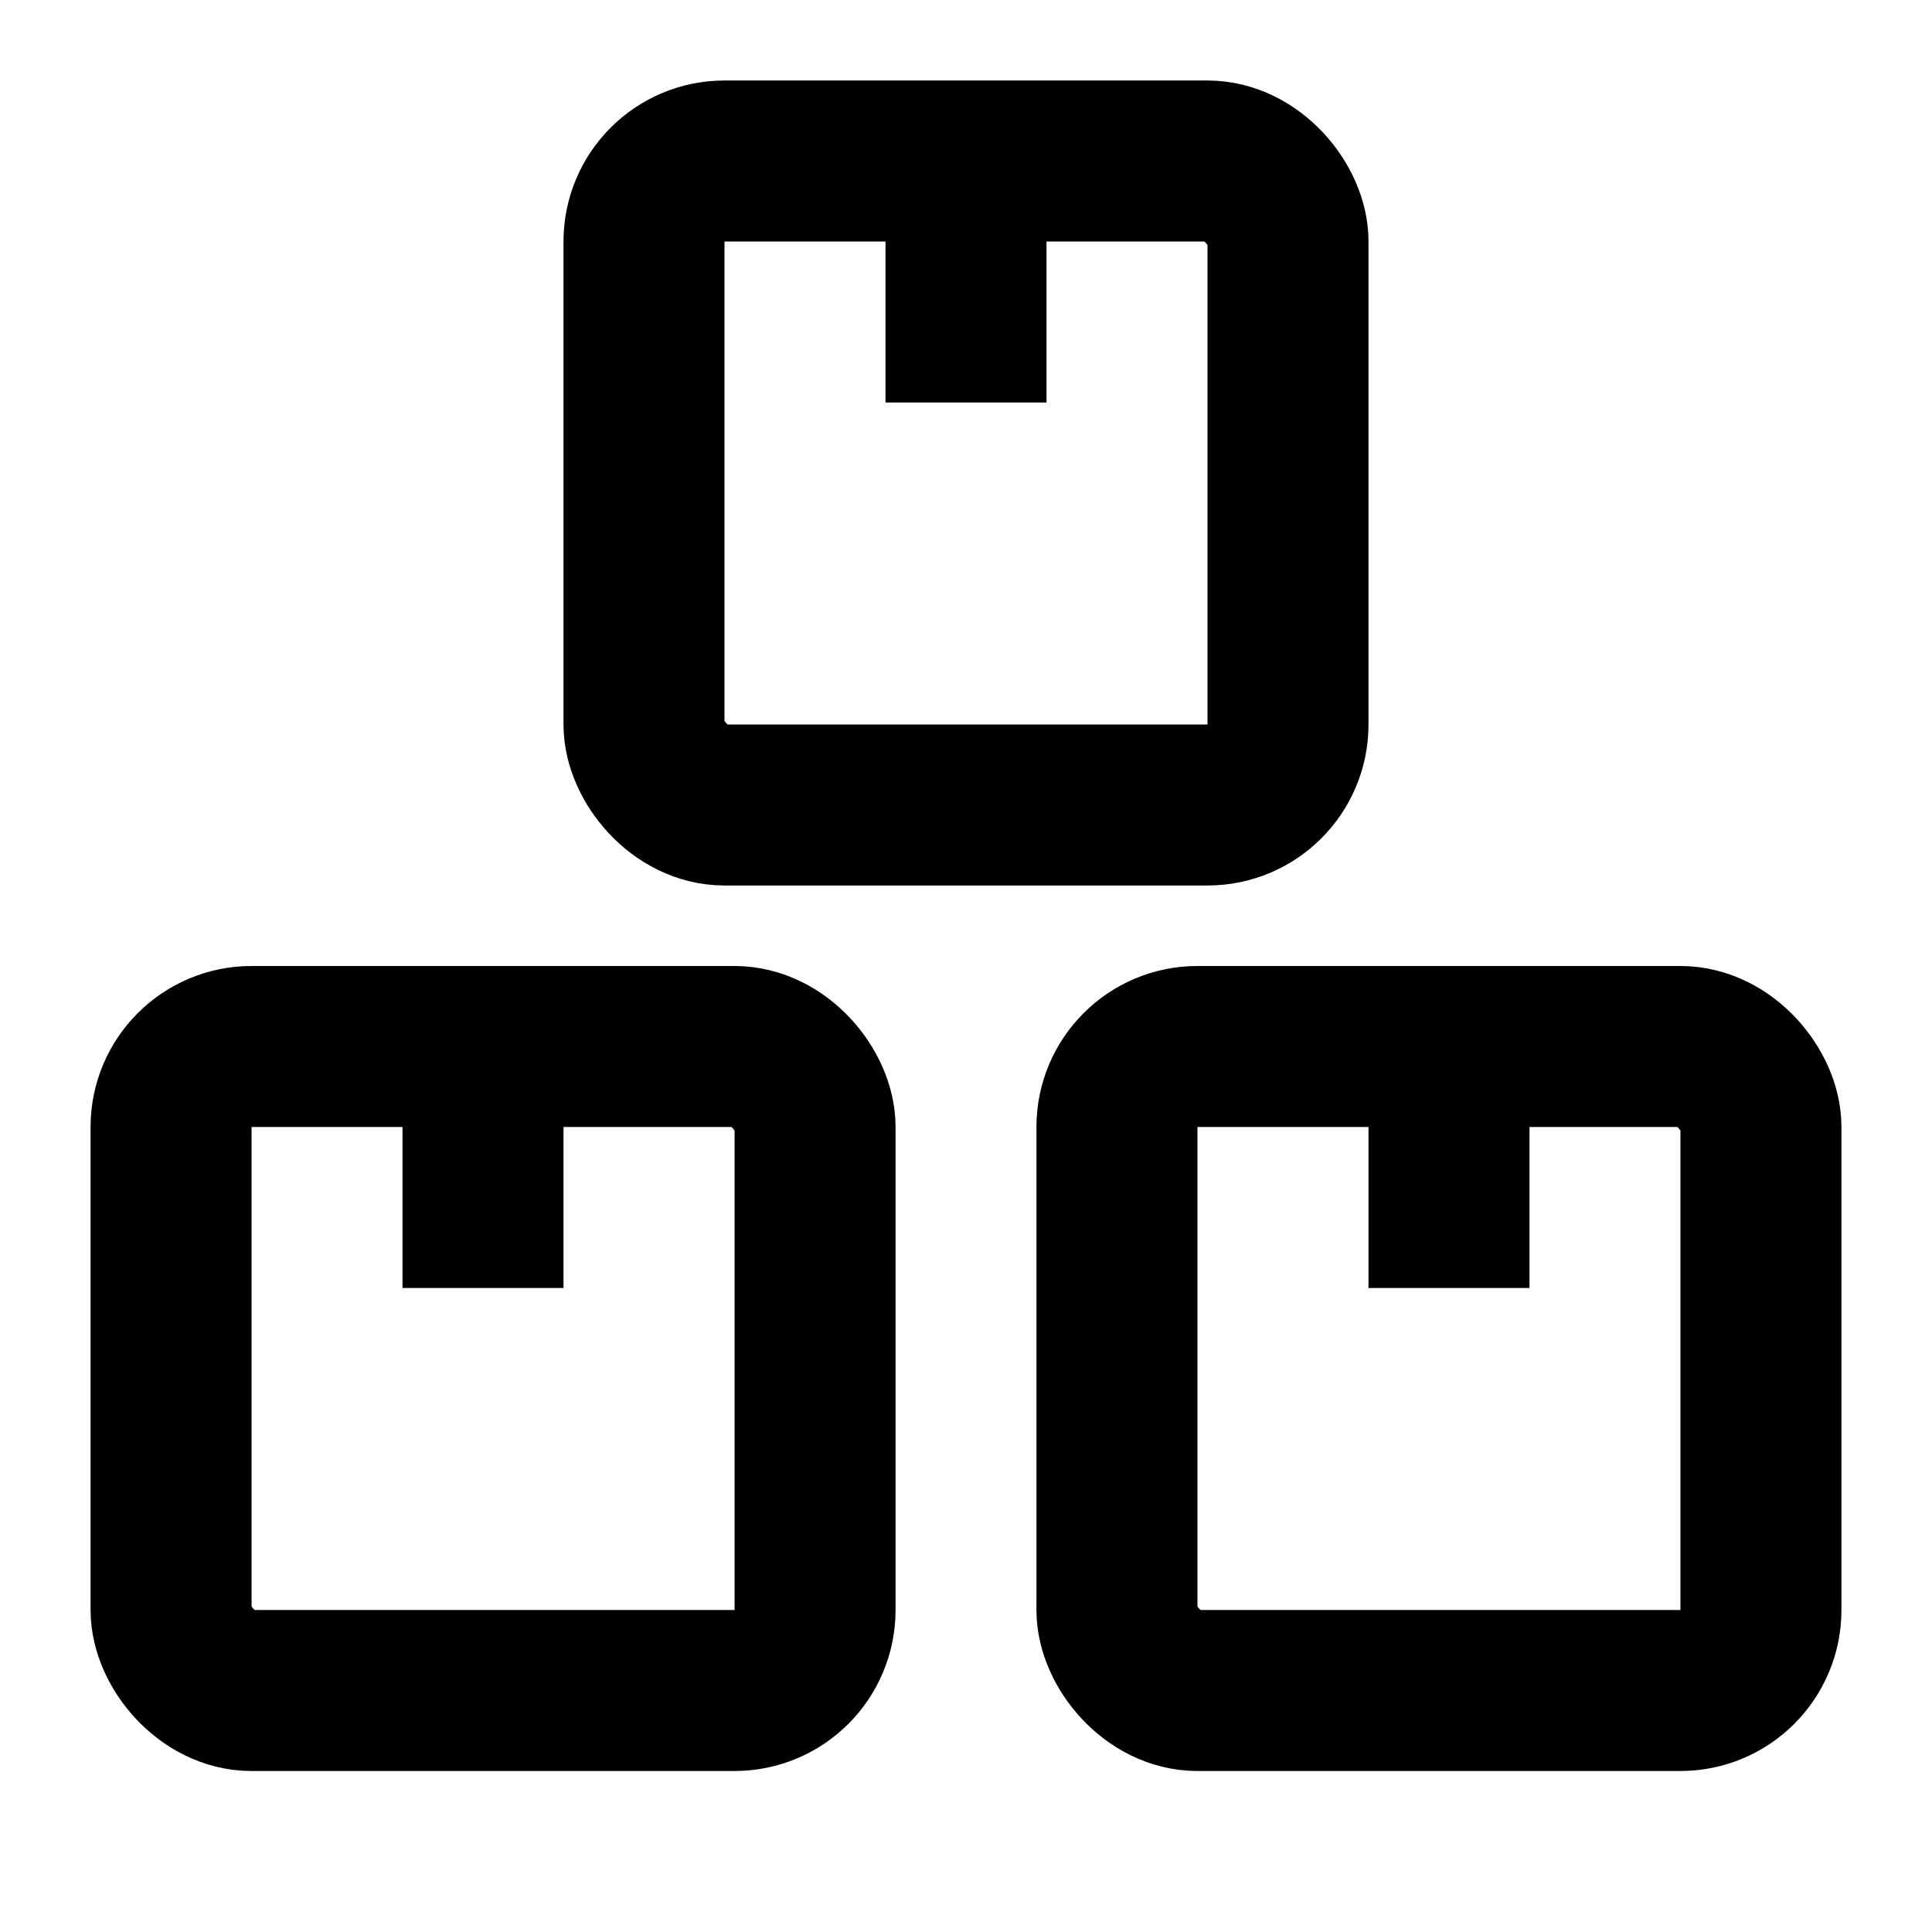 <svg xmlns="http://www.w3.org/2000/svg" viewBox="0 0 24 24">
    <g fill="none" fill-rule="evenodd" stroke="currentColor" stroke-width="2">
        <rect width="8" height="8" x="8" y="2" rx="1"></rect>
        <rect width="8" height="8" x="13.875" y="13" rx="1"></rect>
        <rect width="8" height="8" x="2.125" y="13" rx="1"></rect>
        <path d="M12 5V2M6 16v-3m12 3v-3"></path>
    </g>
</svg>